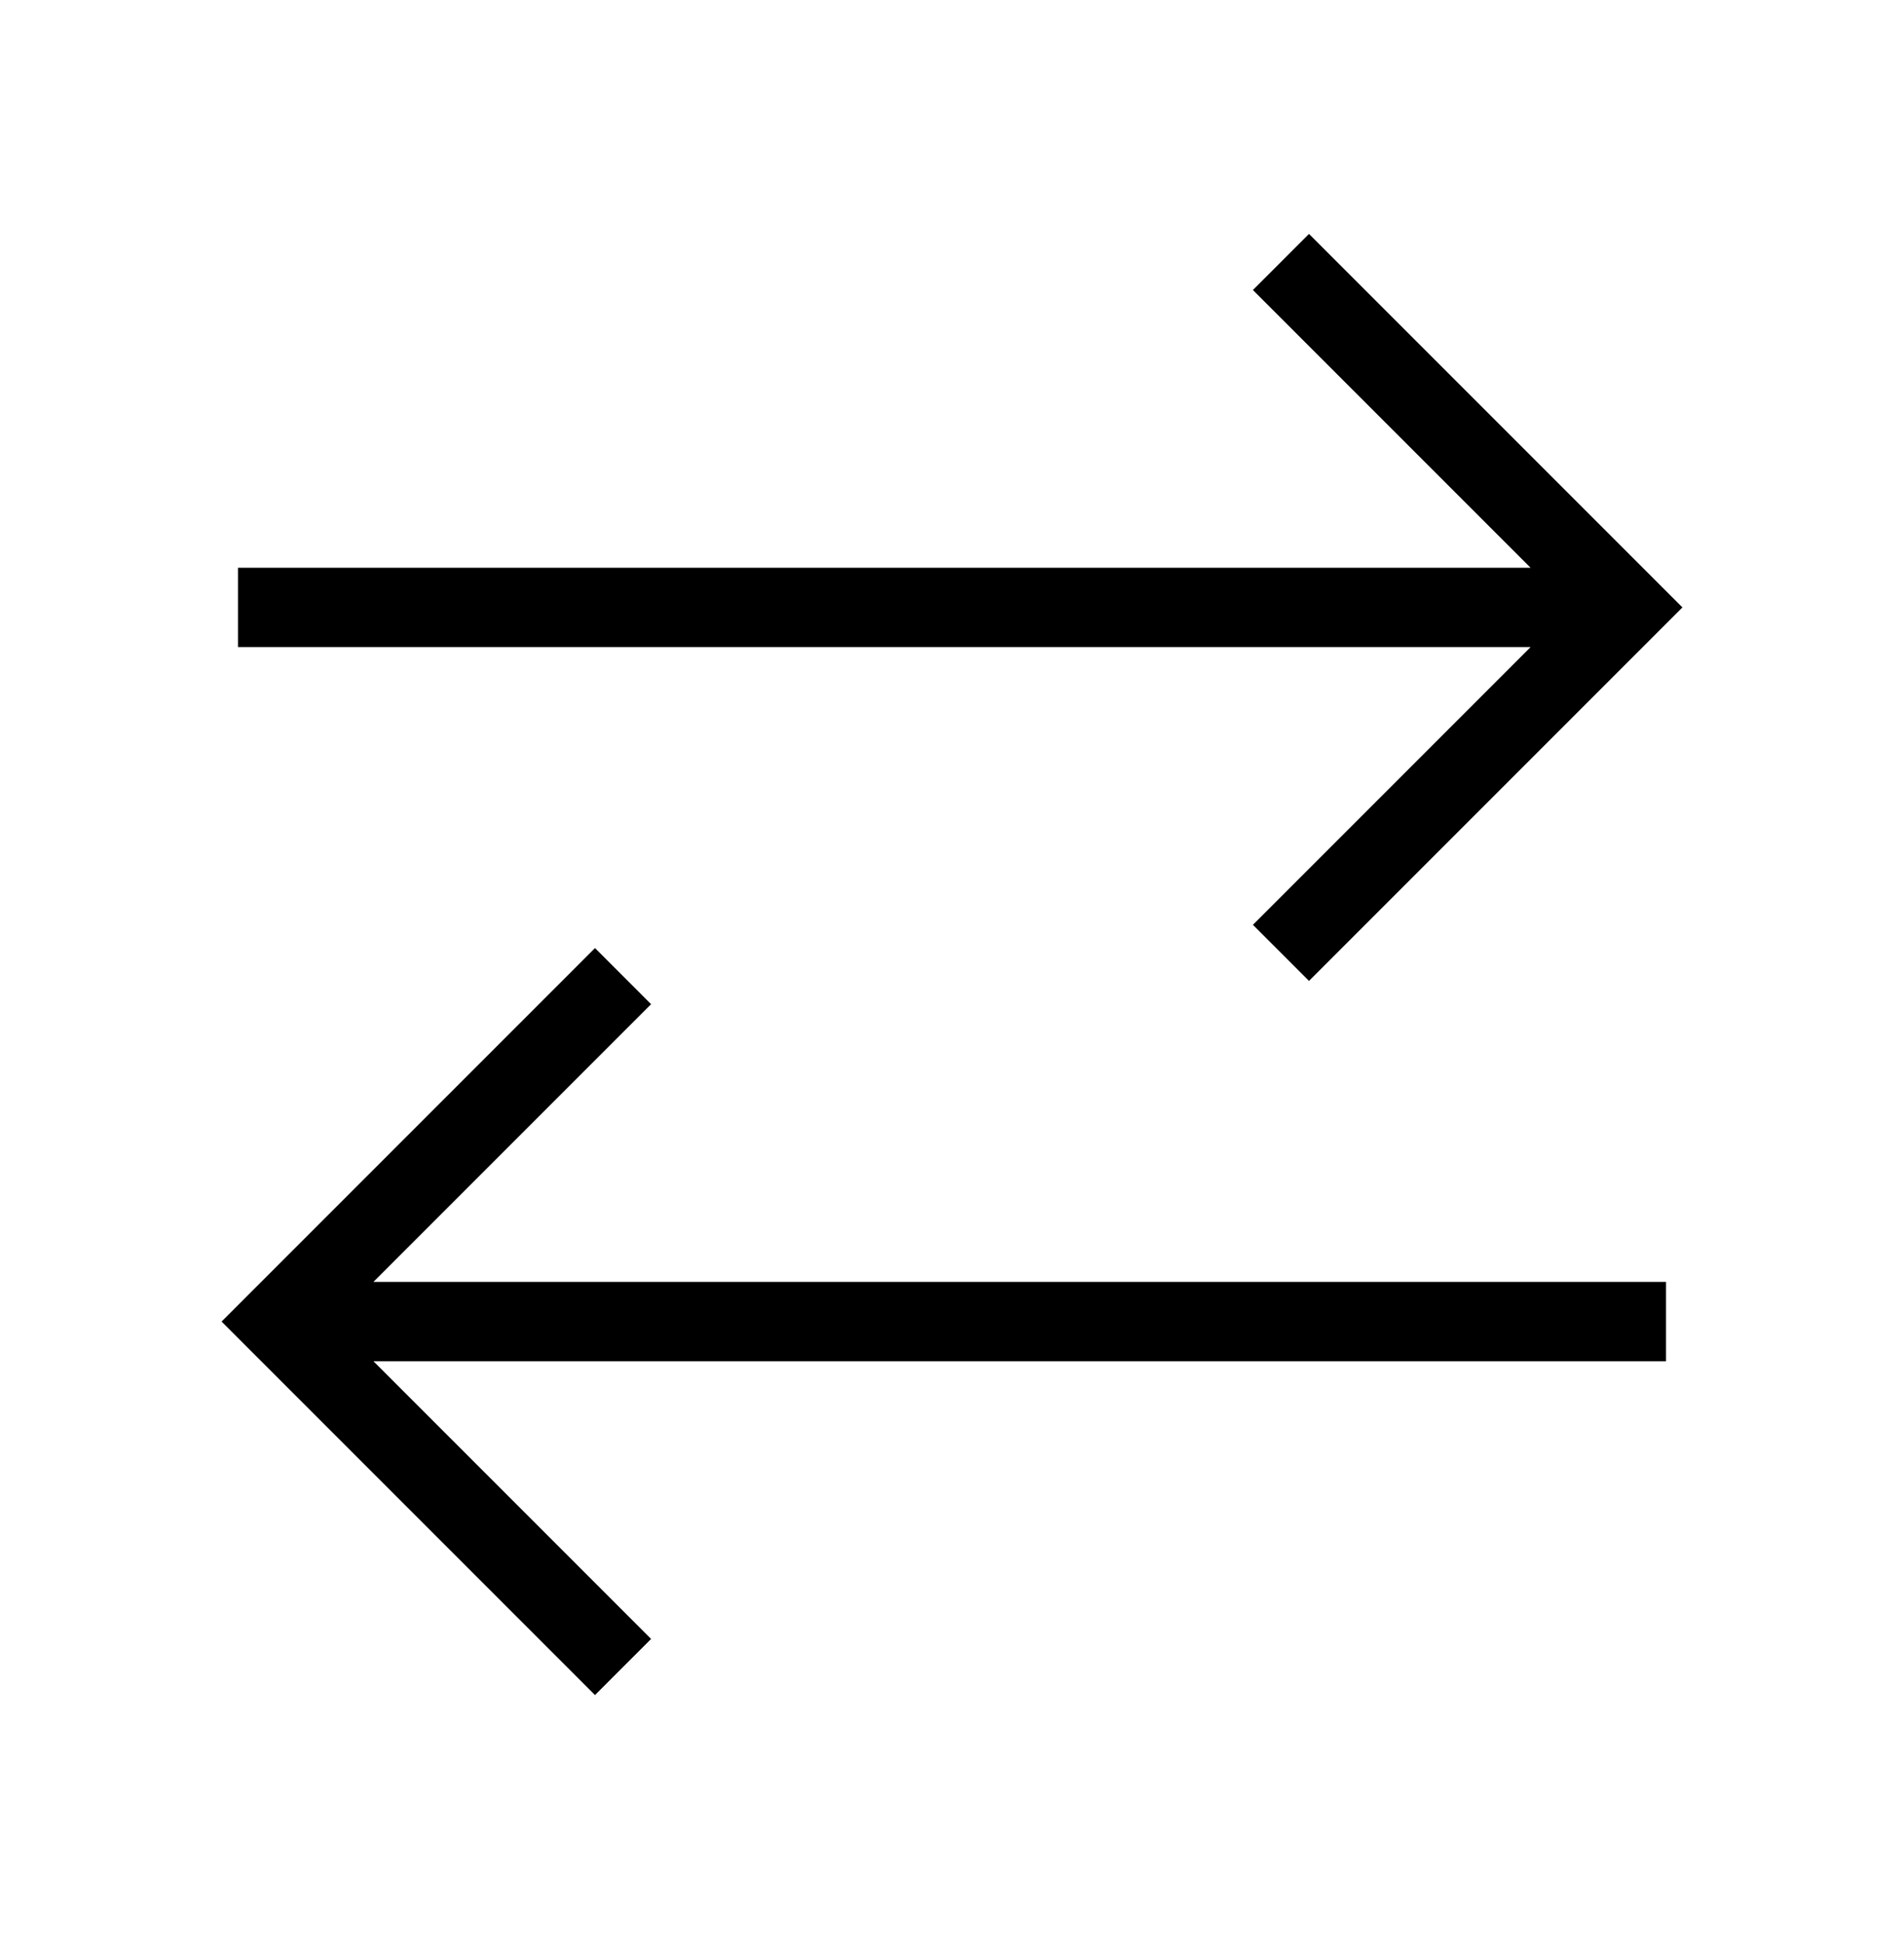 <svg width="48" height="49" viewBox="0 0 48 49" fill="none" xmlns="http://www.w3.org/2000/svg">
<path fill-rule="evenodd" clip-rule="evenodd" d="M33 5.896L42.414 15.31L33 24.724L31.586 23.31L38.586 16.31H6V14.31H38.586L31.586 7.31L33 5.896ZM16.414 25.31L9.414 32.31H42V34.31H25.707H9.414L16.414 41.31L15 42.724L5.586 33.31L15 23.896L16.414 25.31Z" fill="black"/>
</svg>
